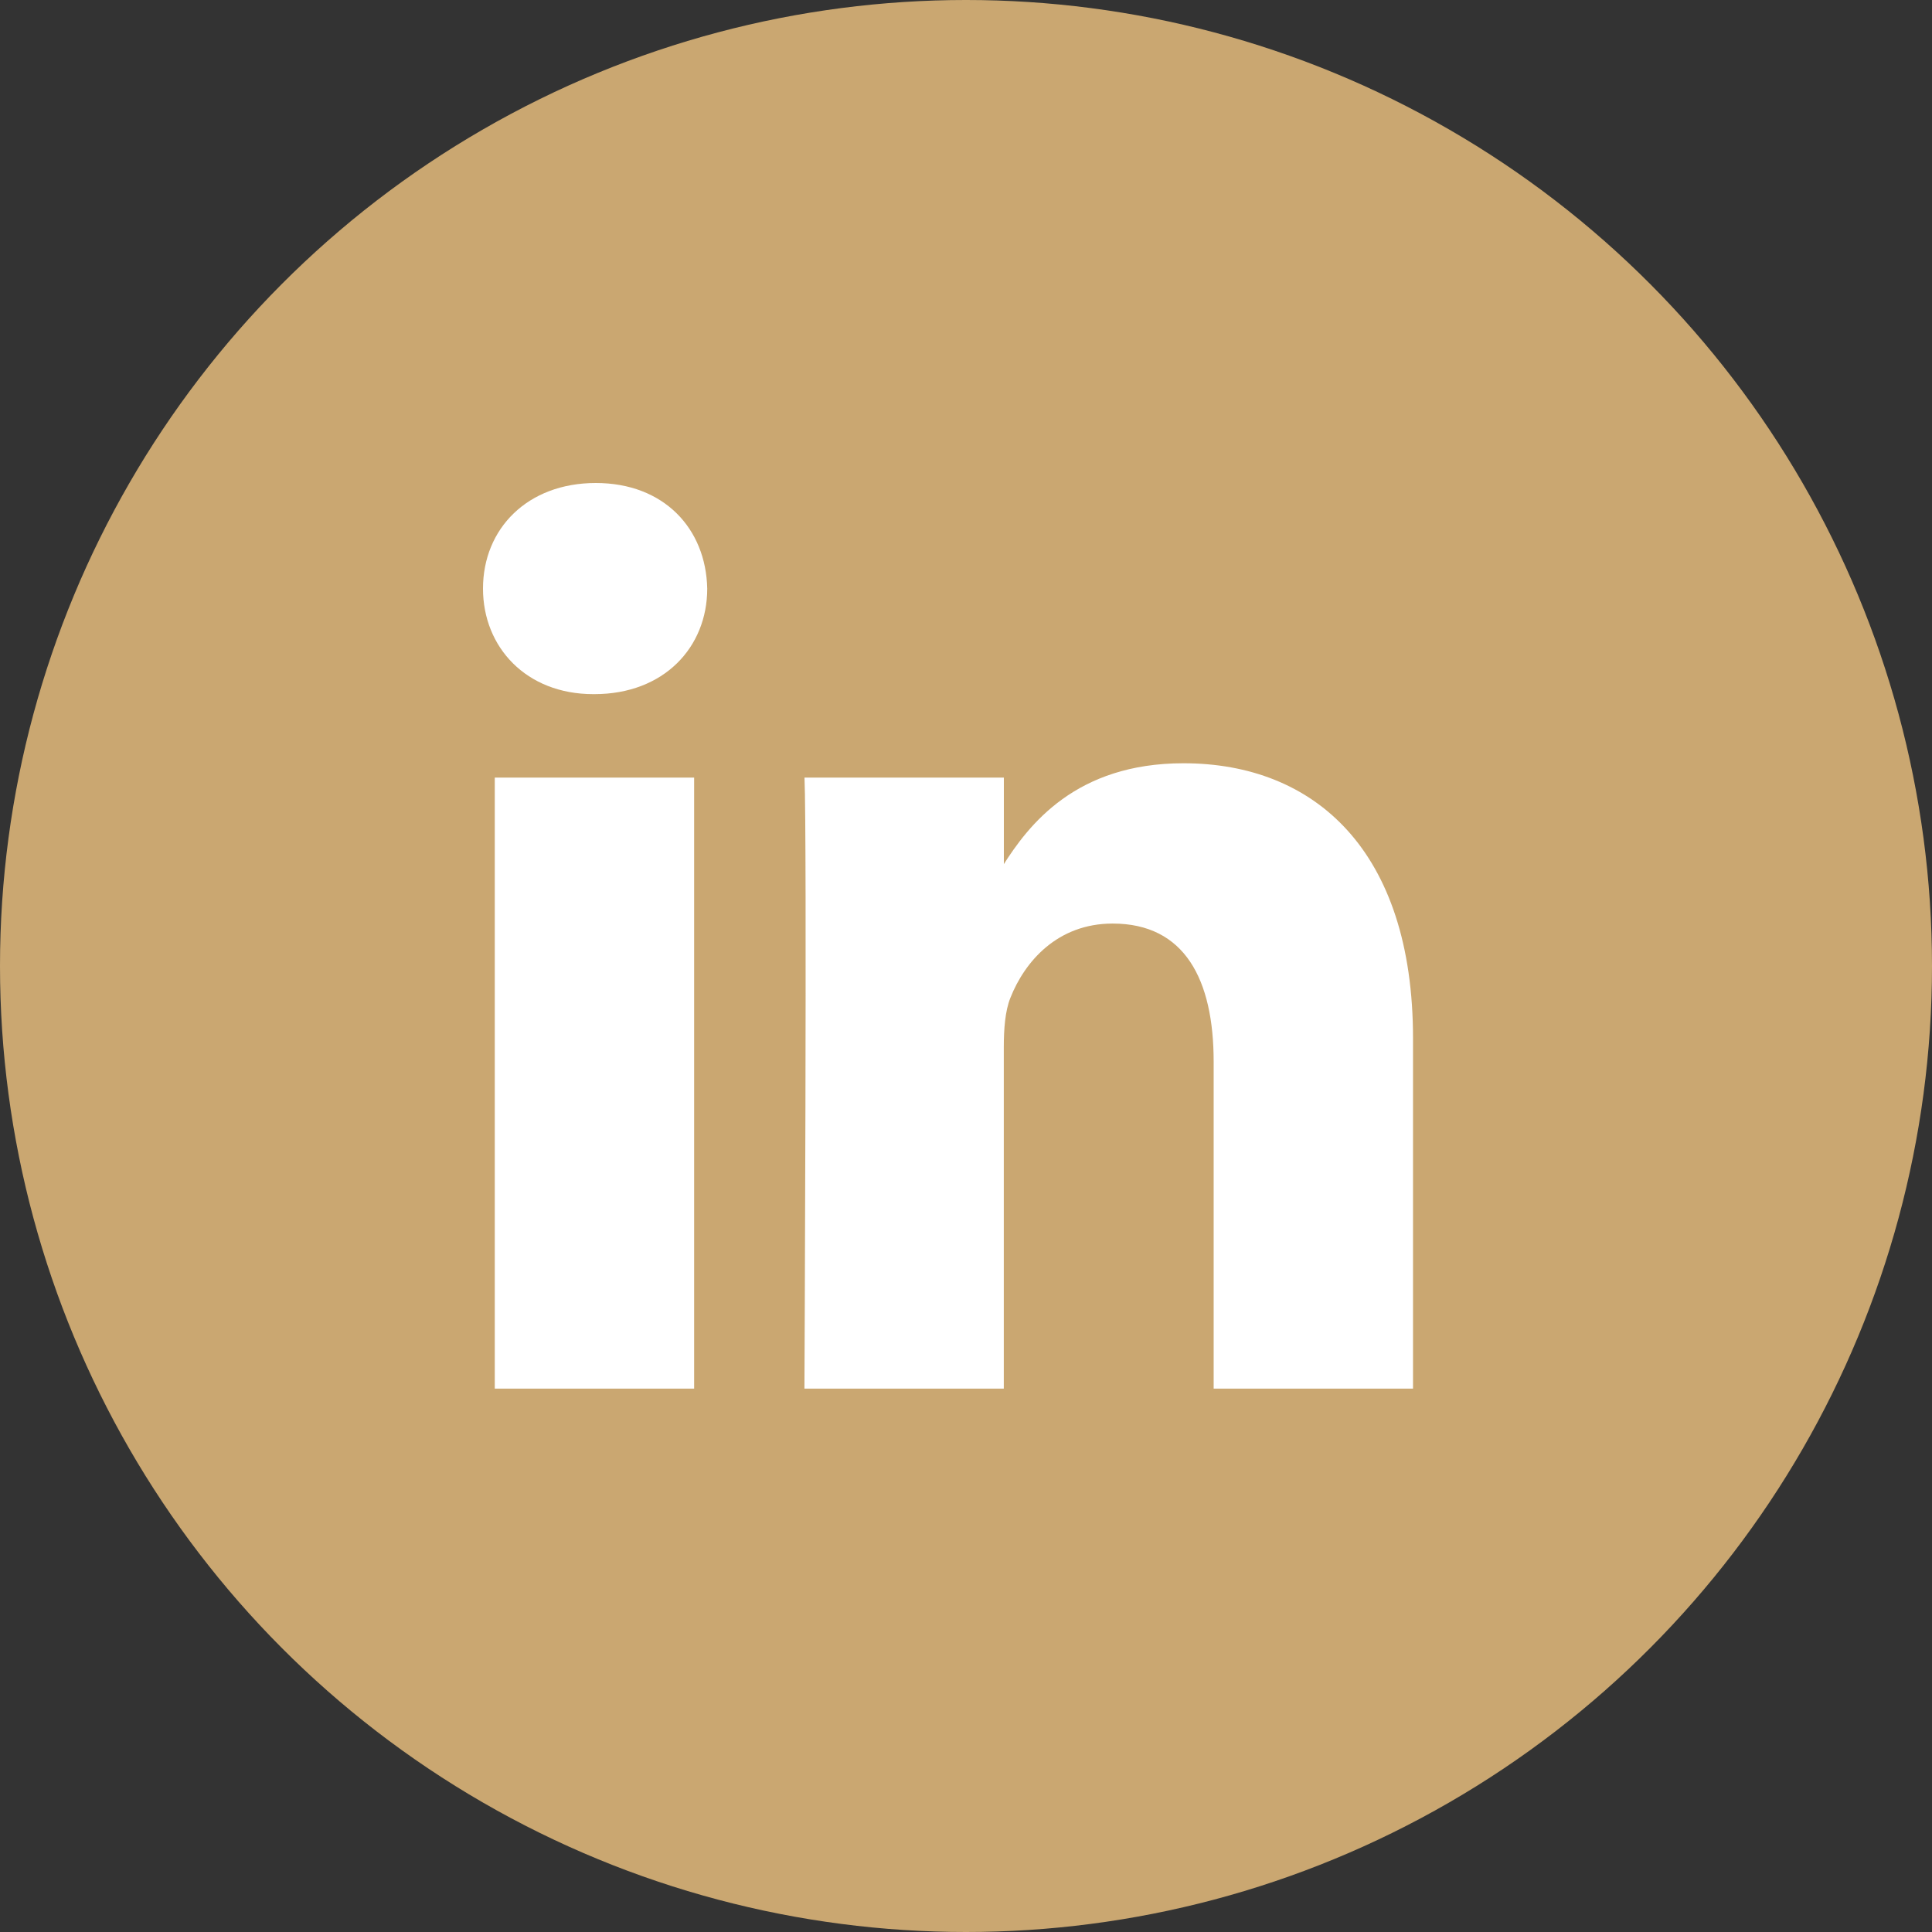 <svg width="32" height="32" viewBox="0 0 32 32" fill="none" xmlns="http://www.w3.org/2000/svg">
<rect x="0" y="0" width="32" height="32" fill="#333333" stroke="none"/>
<circle cx="16" cy="16" r="16" fill="#CAA771"/>
<path d="M11.497 23V12.879H8.195V23H11.497H11.497ZM9.846 11.497C10.998 11.497 11.714 10.72 11.714 9.749C11.693 8.755 10.998 8 9.868 8C8.738 8 8 8.755 8 9.749C8 10.72 8.716 11.497 9.825 11.497H9.846L9.846 11.497ZM13.324 23H16.626V17.348C16.626 17.046 16.648 16.743 16.735 16.528C16.974 15.923 17.517 15.297 18.429 15.297C19.624 15.297 20.102 16.225 20.102 17.586V23H23.404V17.197C23.404 14.088 21.775 12.642 19.602 12.642C17.821 12.642 17.039 13.656 16.605 14.347H16.627V12.879H13.325C13.368 13.829 13.324 23 13.324 23L13.324 23Z" fill="white"/>
</svg>
